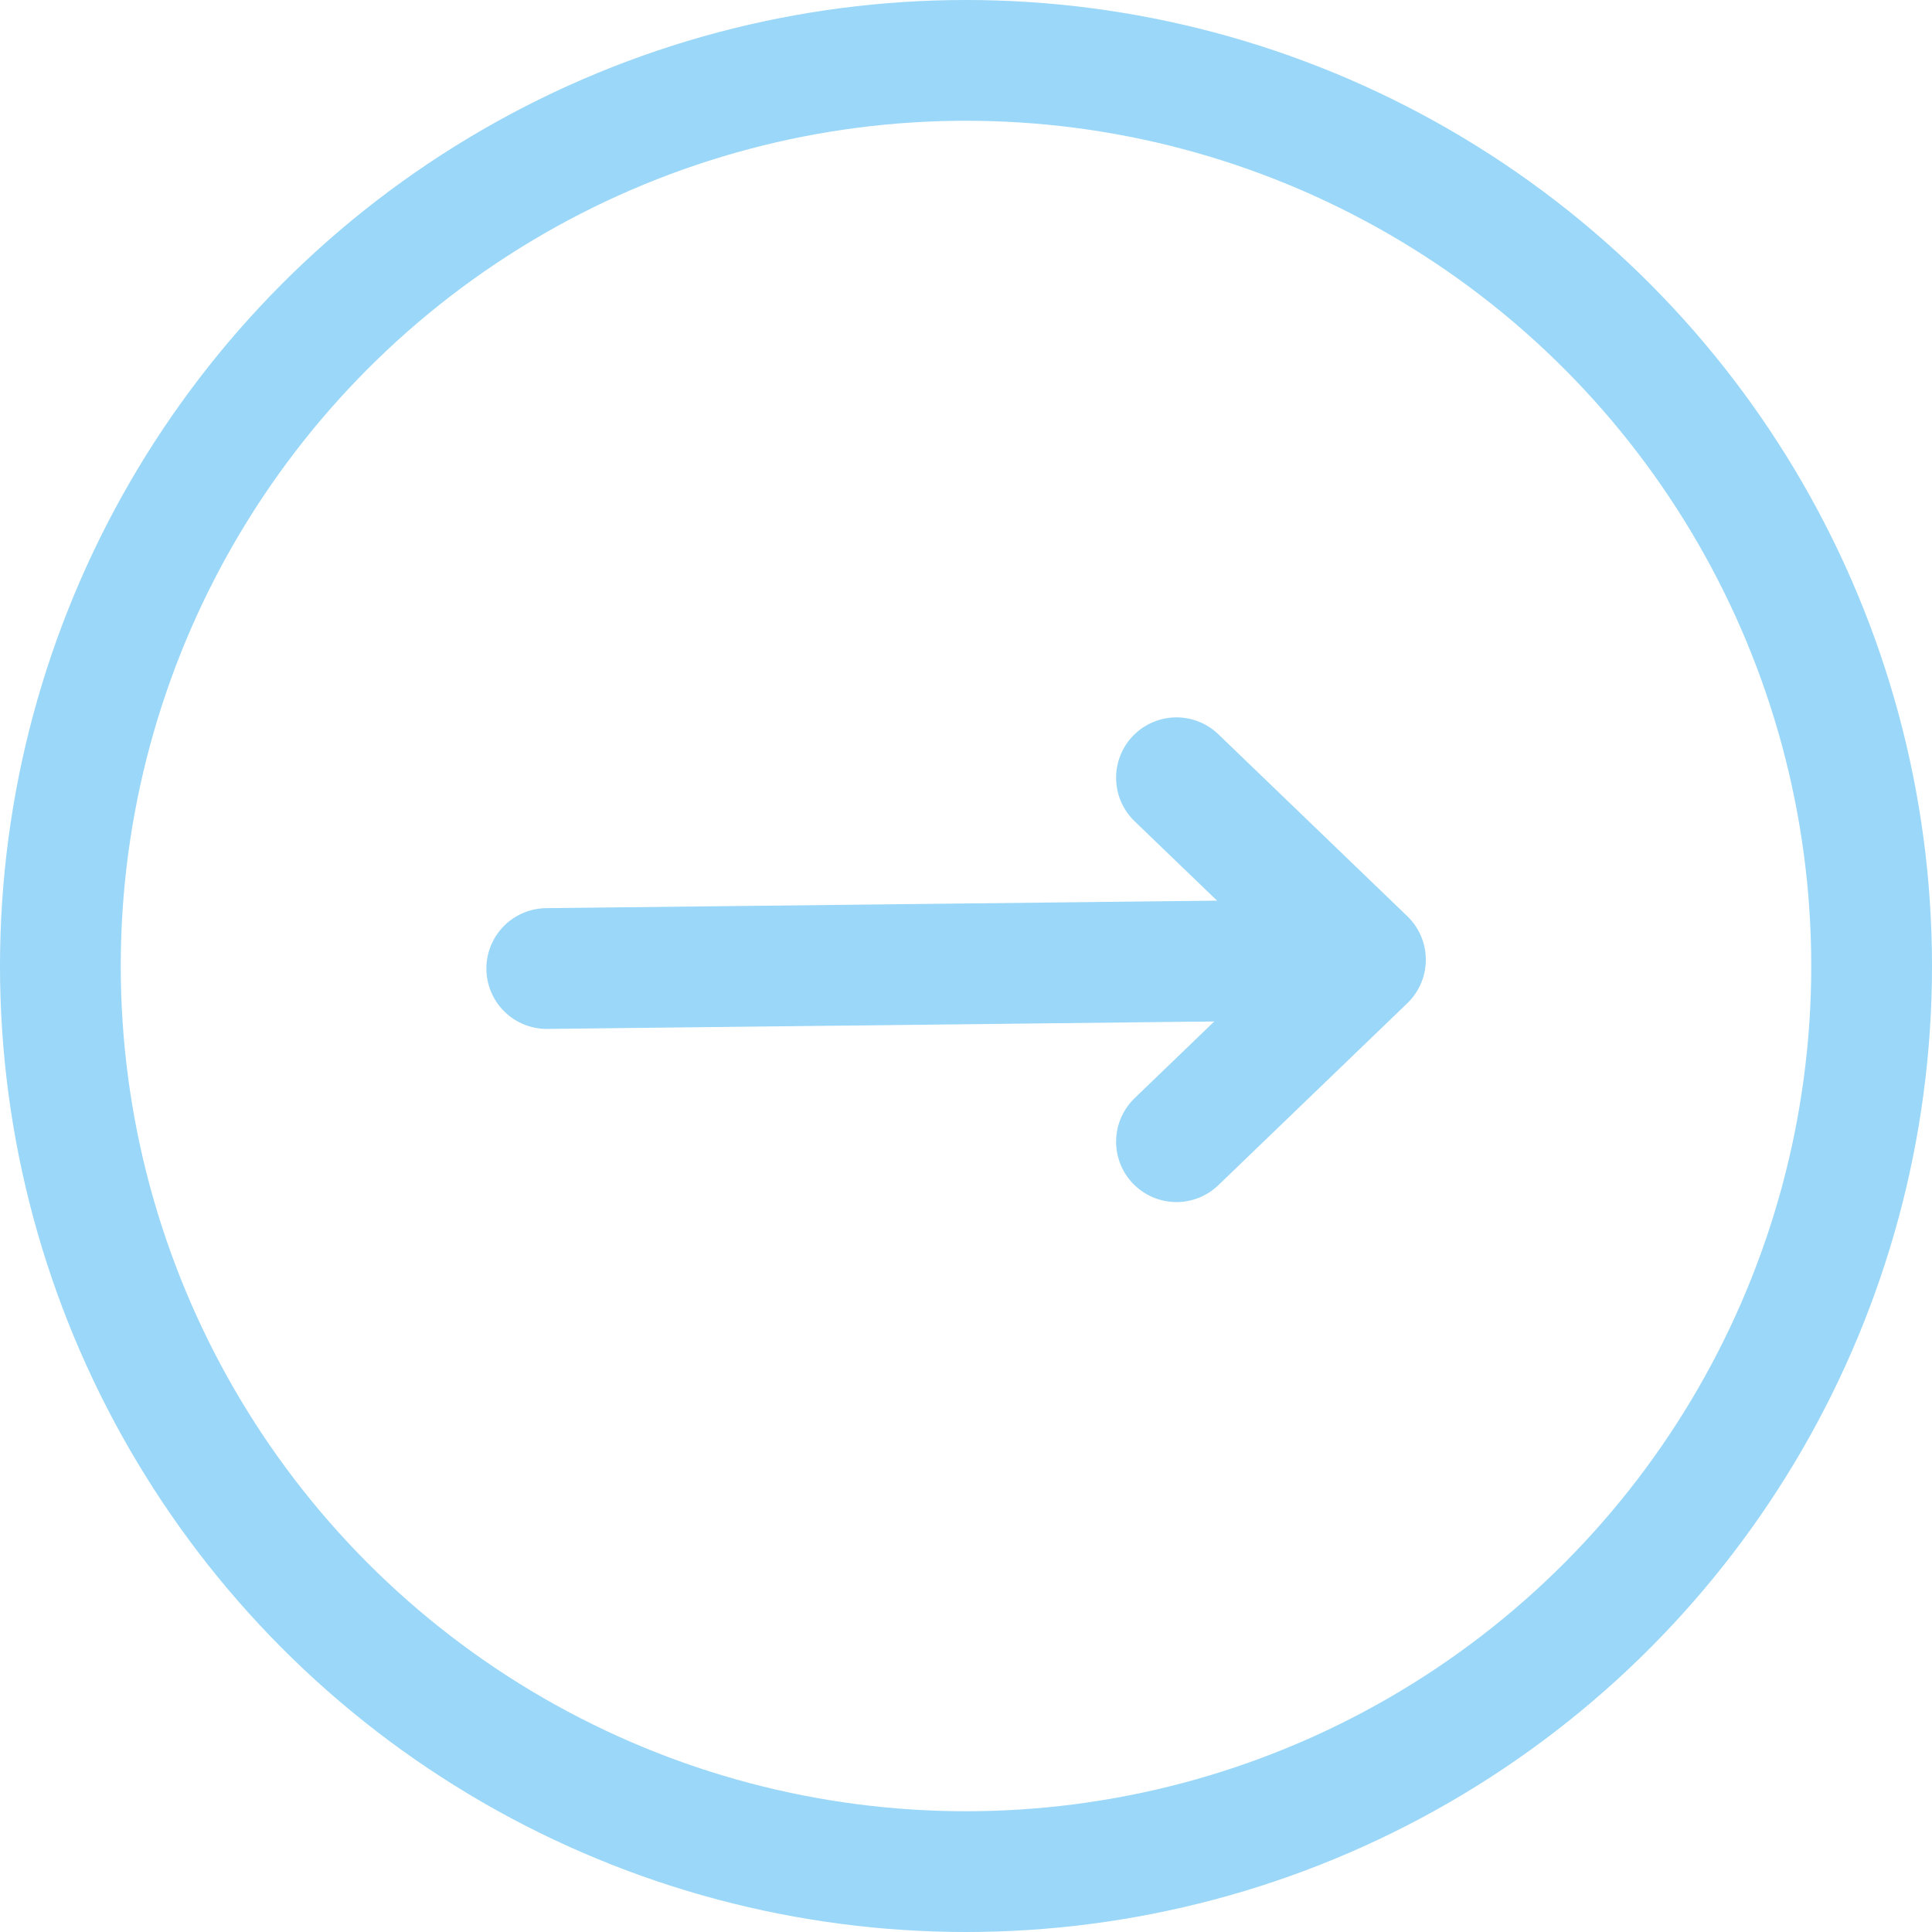 <svg xmlns="http://www.w3.org/2000/svg" width="16" height="16" viewBox="0 0 16 16">
  <g id="Group_1039" data-name="Group 1039" transform="translate(-6650.04 -13869.26)">
    <g id="Ellipse_280" data-name="Ellipse 280" transform="translate(6650.04 13869.26)" fill="none" stroke="#9ad7f8" stroke-width="1">
      <circle cx="8" cy="8" r="8" stroke="none"/>
      <circle cx="8" cy="8" r="7.5" fill="none"/>
    </g>
    <g id="Group_718" data-name="Group 718" transform="translate(6654.568 13875.701)">
      <line id="Line_195" data-name="Line 195" y1="0.073" x2="6.522" transform="translate(0 1.507)" fill="none" stroke="#9ad7f8" stroke-linecap="round" stroke-width="1"/>
      <path id="Path_1197" data-name="Path 1197" d="M3.014,0,1.507,1.565,0,0" transform="translate(5.215 3.014) rotate(-90)" fill="none" stroke="#9ad7f8" stroke-linecap="round" stroke-linejoin="round" stroke-width="1"/>
    </g>
  </g>
</svg>
